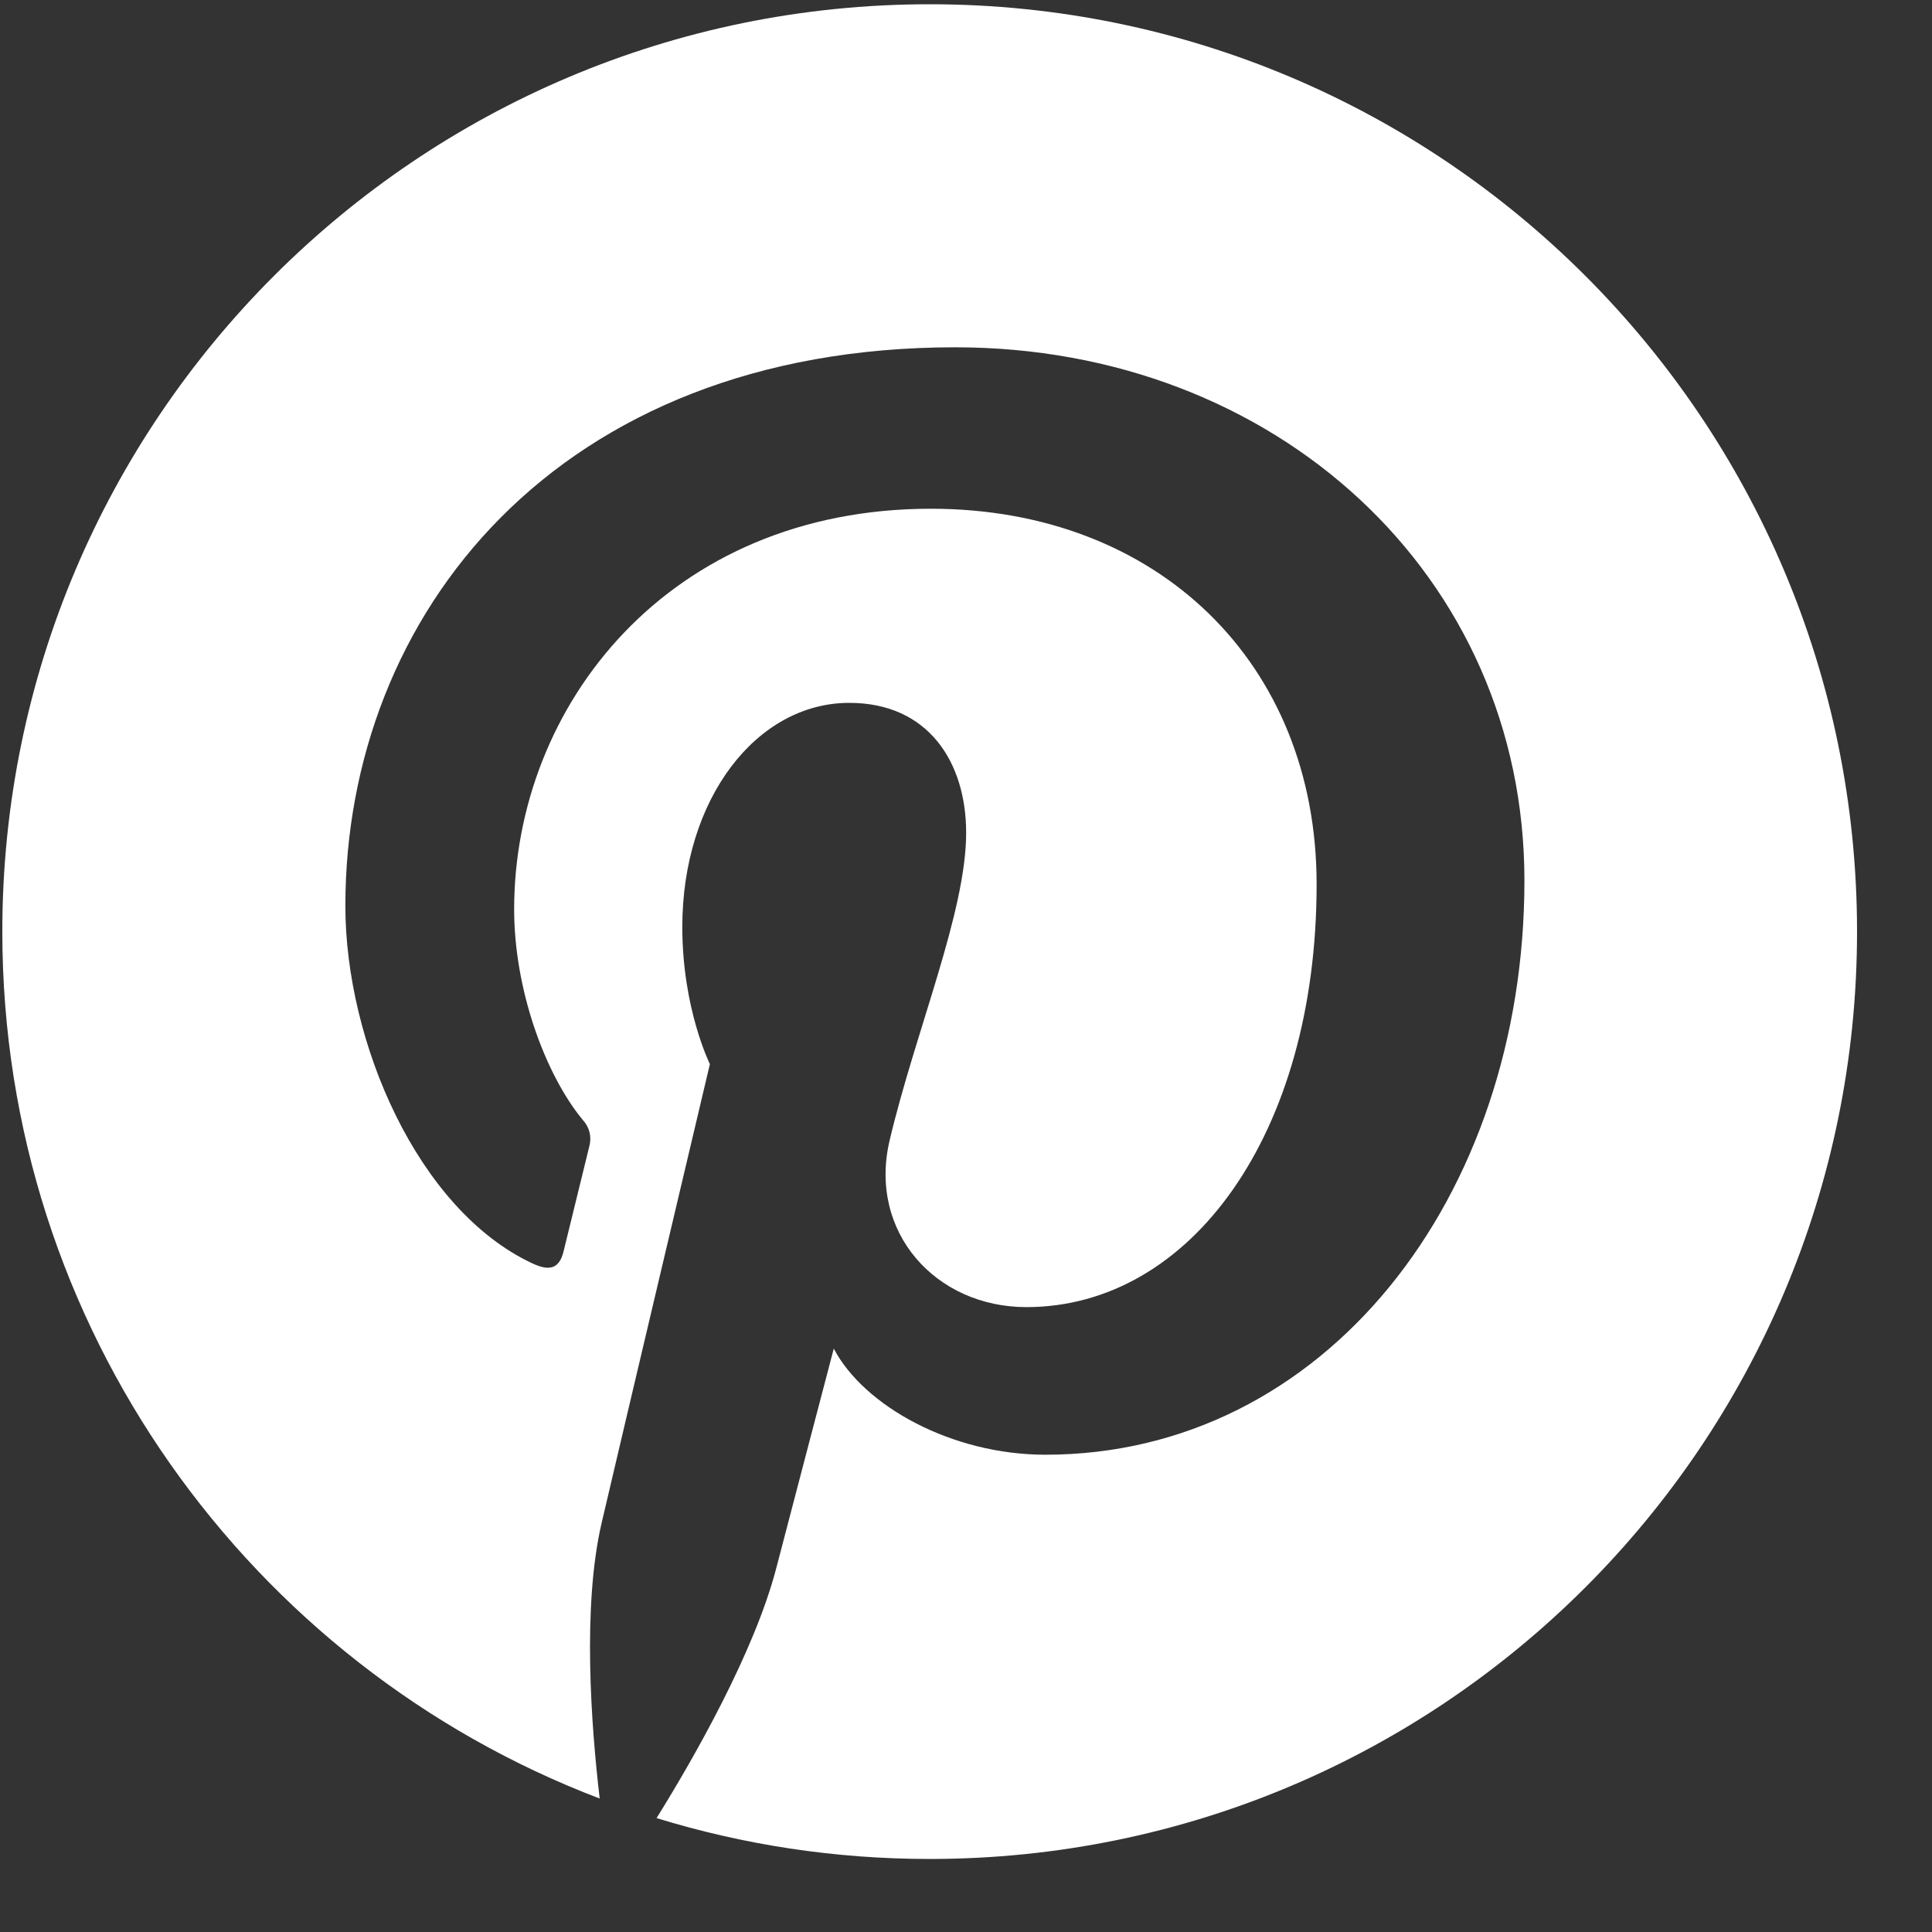<svg width="25" height="25" viewBox="0 0 25 25" fill="none" xmlns="http://www.w3.org/2000/svg">
<rect x="0" y="0" width="25" height="25" fill="#333333" stroke="none"/>
<path d="M0.03 12.055C0.03 17.178 3.241 21.552 7.76 23.273C7.65 22.336 7.533 20.791 7.785 19.707C8.002 18.775 9.186 13.769 9.186 13.769C9.186 13.769 8.829 13.054 8.829 11.995C8.829 10.335 9.791 9.095 10.99 9.095C12.01 9.095 12.502 9.86 12.502 10.777C12.502 11.802 11.849 13.334 11.512 14.755C11.231 15.944 12.109 16.914 13.281 16.914C15.404 16.914 17.037 14.675 17.037 11.443C17.037 8.582 14.981 6.583 12.046 6.583C8.648 6.583 6.653 9.132 6.653 11.767C6.653 12.794 7.048 13.894 7.542 14.493C7.584 14.538 7.614 14.593 7.629 14.653C7.643 14.713 7.642 14.776 7.625 14.836C7.534 15.214 7.332 16.025 7.293 16.191C7.24 16.409 7.12 16.456 6.893 16.35C5.401 15.656 4.469 13.475 4.469 11.723C4.469 7.954 7.206 4.494 12.361 4.494C16.505 4.494 19.726 7.447 19.726 11.393C19.726 15.51 17.131 18.824 13.527 18.824C12.316 18.824 11.179 18.194 10.789 17.451C10.789 17.451 10.19 19.733 10.045 20.291C9.763 21.375 8.981 22.747 8.496 23.526C9.614 23.87 10.8 24.055 12.03 24.055C18.657 24.055 24.03 18.682 24.03 12.055C24.03 5.428 18.657 0.055 12.03 0.055C5.403 0.055 0.03 5.428 0.03 12.055Z" fill="white"/>
</svg>
